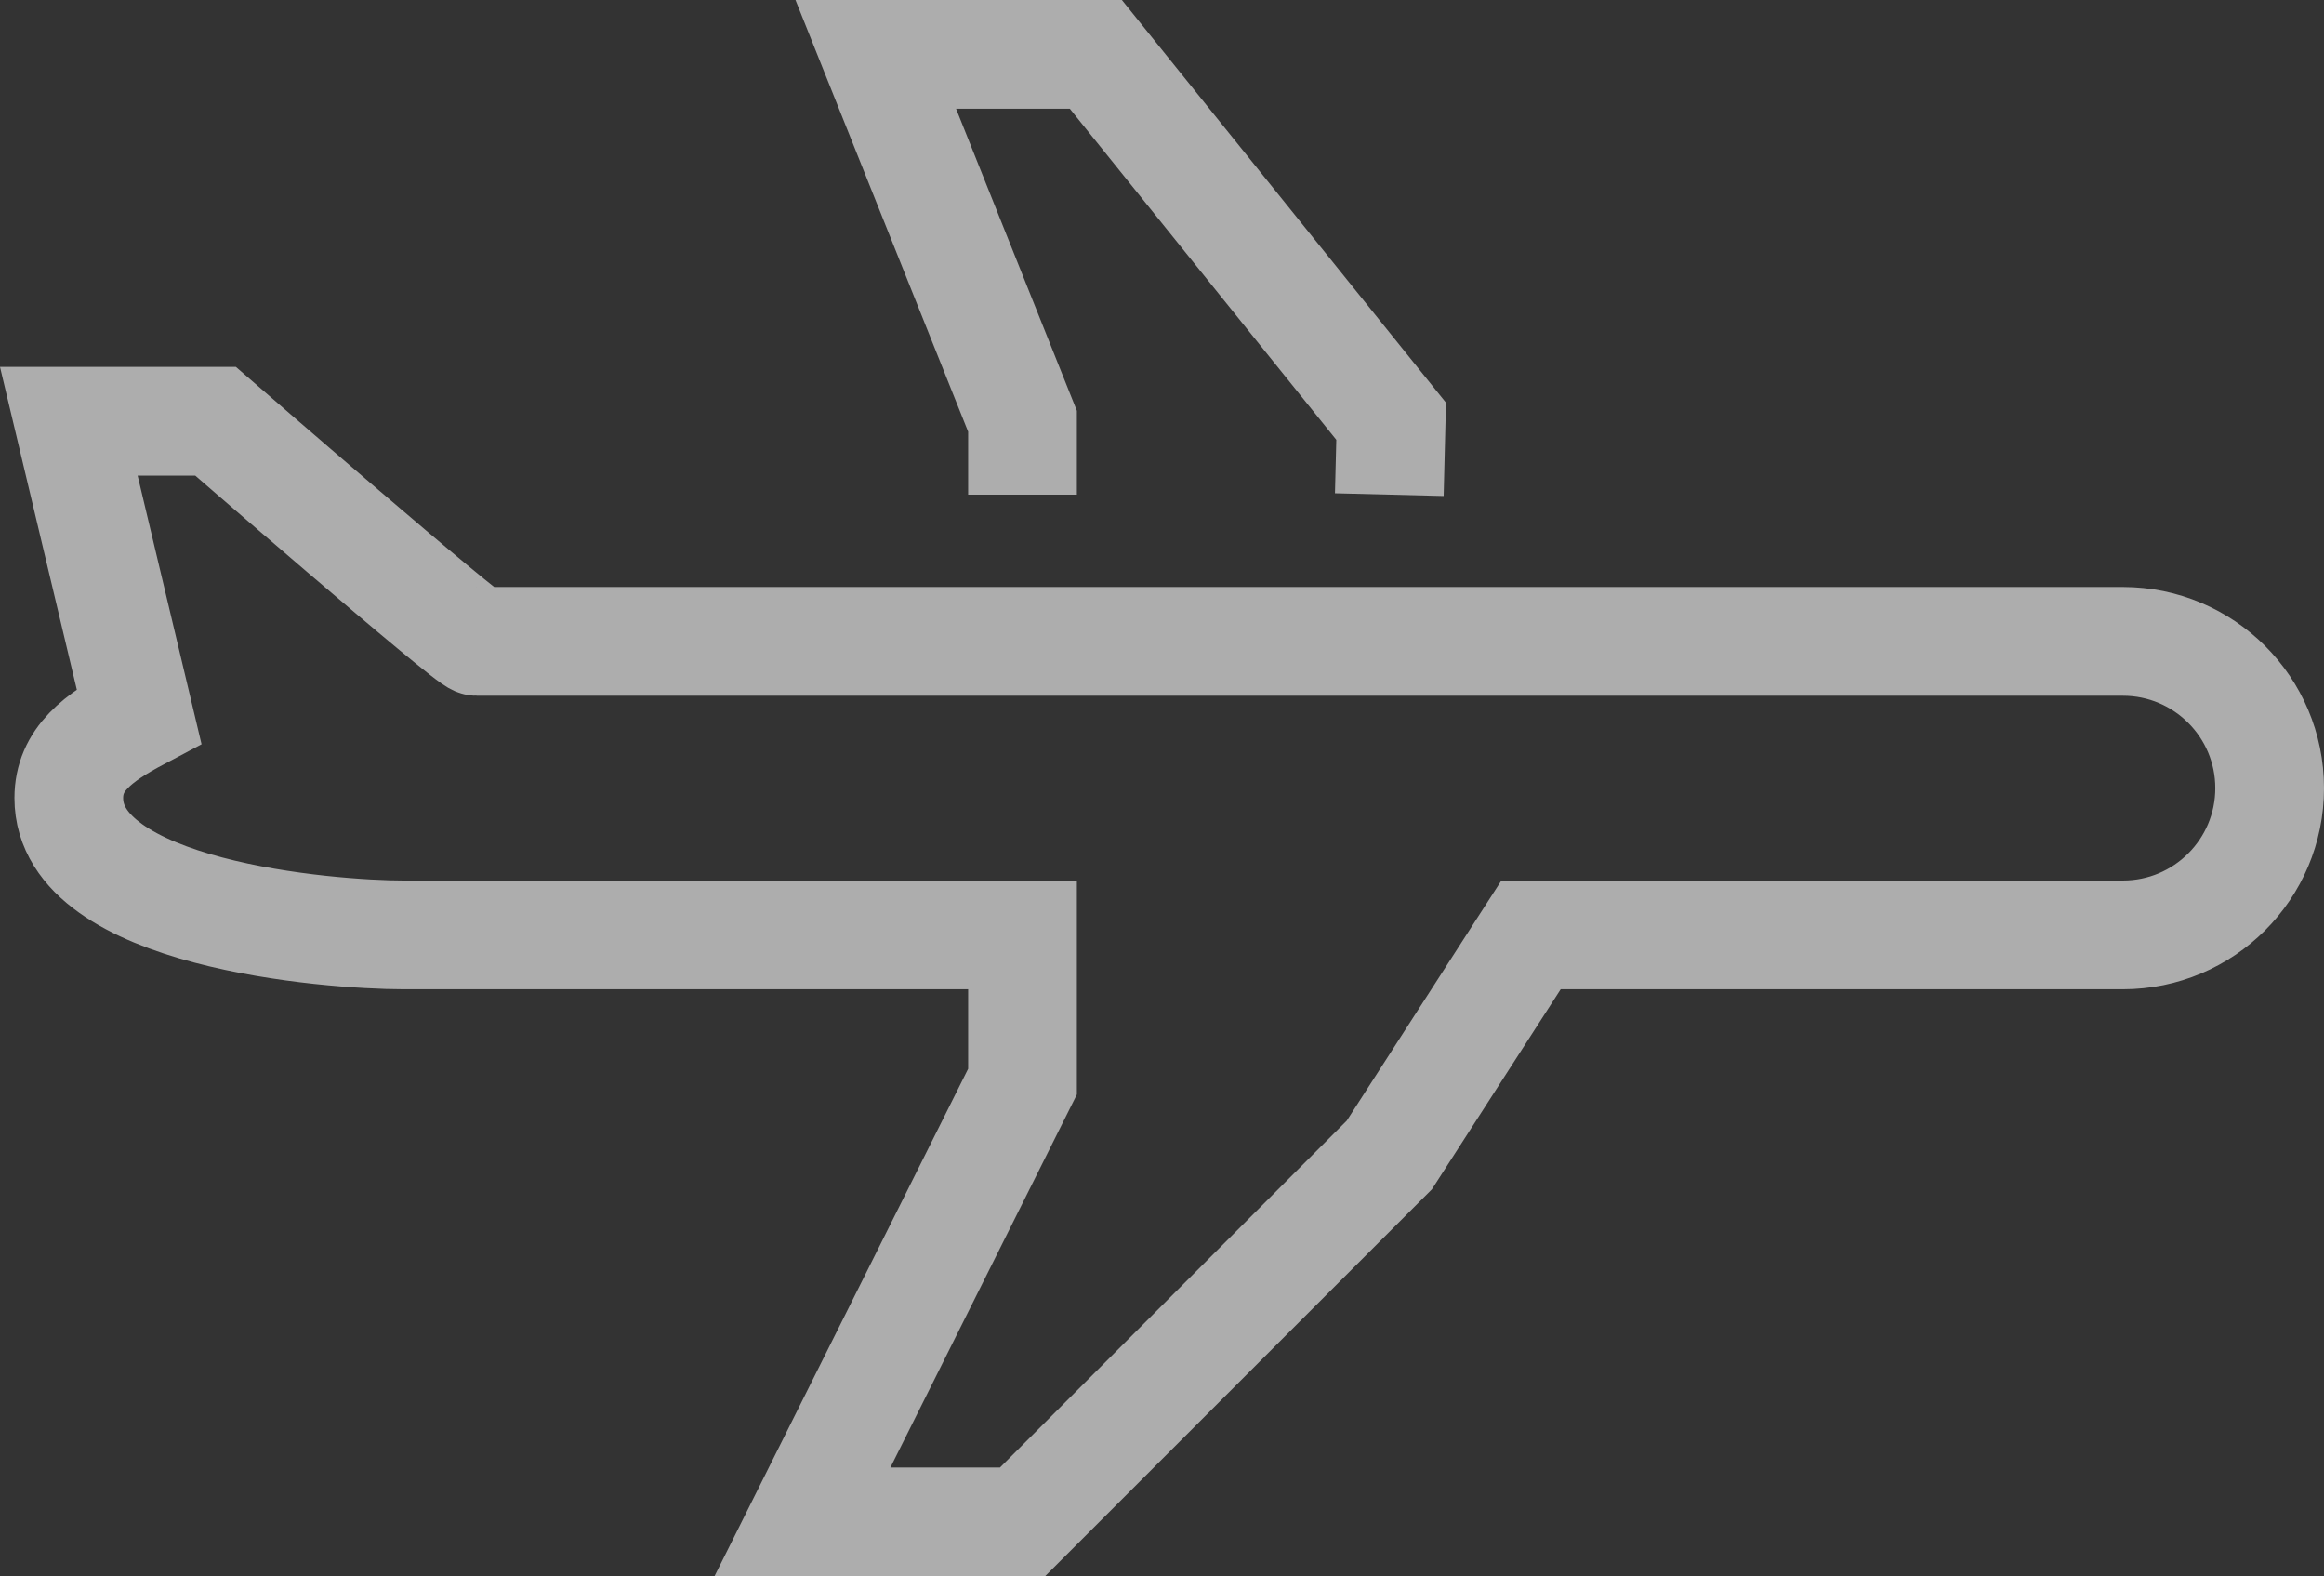 <?xml version="1.0" encoding="utf-8"?>
<!-- Generator: Adobe Illustrator 16.0.3, SVG Export Plug-In . SVG Version: 6.00 Build 0)  -->
<!DOCTYPE svg PUBLIC "-//W3C//DTD SVG 1.1//EN" "http://www.w3.org/Graphics/SVG/1.1/DTD/svg11.dtd">
<svg version="1.1" id="Layer_3" xmlns="http://www.w3.org/2000/svg" xmlns:xlink="http://www.w3.org/1999/xlink" x="0px" y="0px"
	 width="31.679px" height="21.482px" viewBox="0 0 31.679 21.482" enable-background="new 0 0 31.679 21.482" xml:space="preserve">
<rect x="0" y="0" width="31.679" height="21.482" fill="#333333" stroke="none"/>
<polyline opacity="0.6" fill="none" stroke="#FFFFFF" stroke-width="1.482" stroke-miterlimit="10" points="18.938,6.741 
	18.963,5.741 14.938,0.741 11.938,0.741 13.938,5.741 13.938,6.741 "/>
<path opacity="0.6" fill="none" stroke="#FFFFFF" stroke-width="1.482" stroke-miterlimit="10" d="M30.938,10.741
	c0-1.104-0.896-2-2-2H6.5c-0.109,0-3.562-3-3.562-3h-2l0.956,4.016c-0.561,0.297-0.956,0.593-0.956,1.119
	c0,1.583,3.547,1.865,4.562,1.865h8.438v2l-3,6h3l5-5l1.932-3h8.068C30.042,12.741,30.938,11.846,30.938,10.741L30.938,10.741z"/>
</svg>
